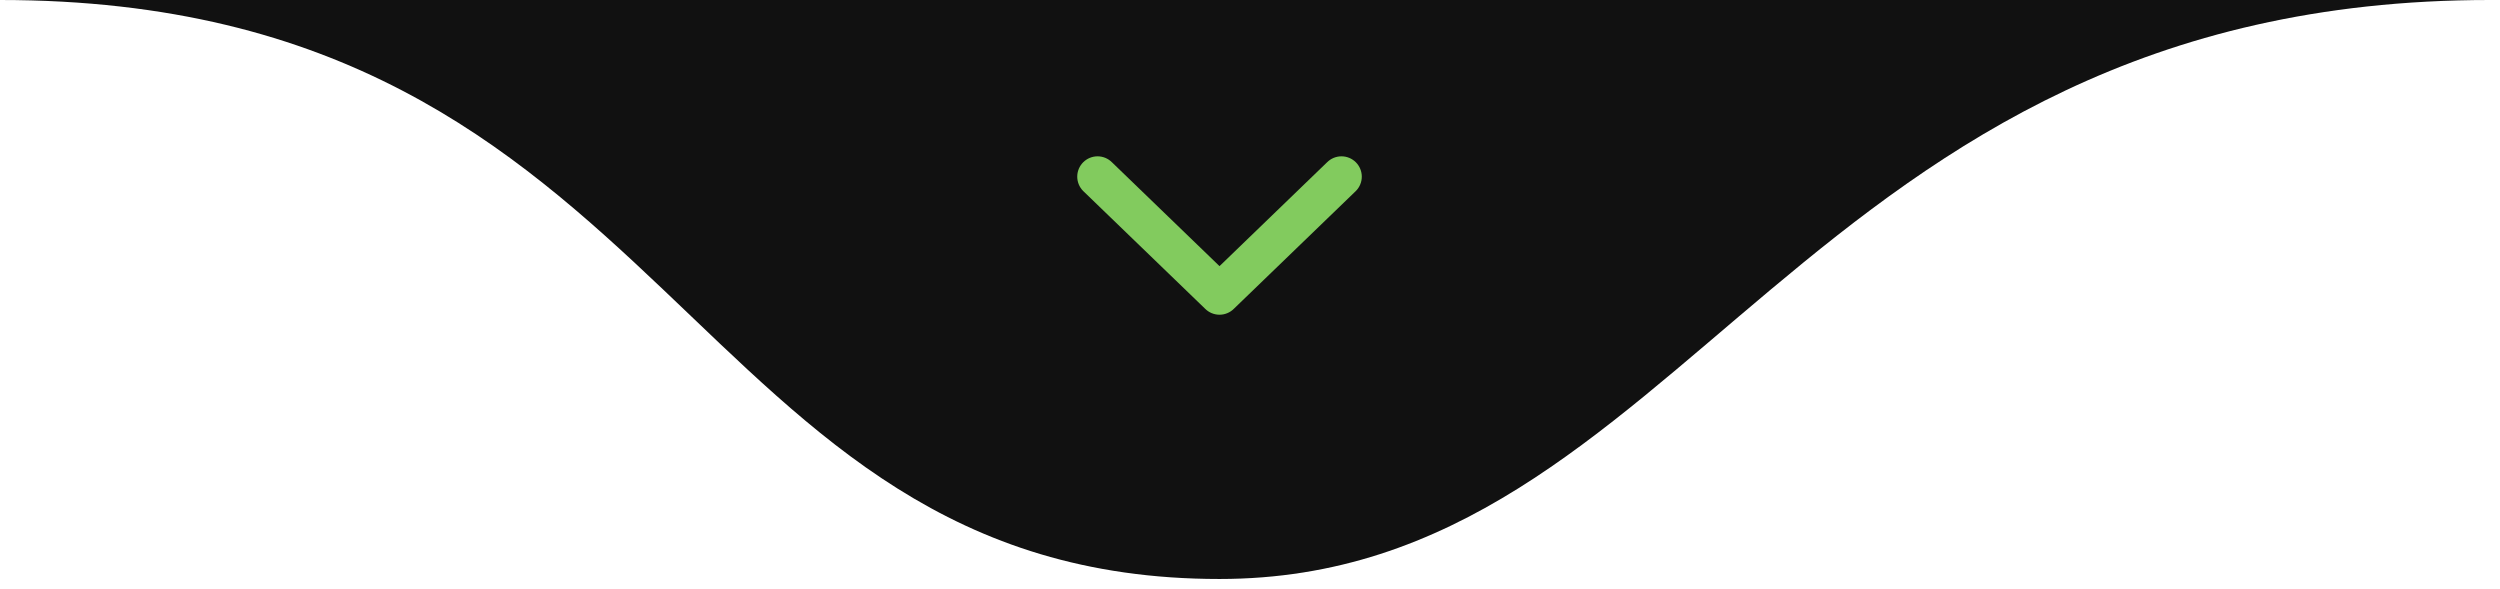 <svg xmlns="http://www.w3.org/2000/svg" width="123" height="29" viewBox="0 0 123 29" fill="none"><path d="M60 28.486C33.5 28.486 33.5 0 0 0H122.5C88.5 0 83 28.486 60 28.486Z" fill="#111111"></path><path d="M54 8.691L60 14.484L66 8.691" fill="#111111"></path><path d="M54 8.691L60 14.484L66 8.691" stroke="#82CB5E" stroke-width="2" stroke-linecap="round" stroke-linejoin="round"></path></svg>